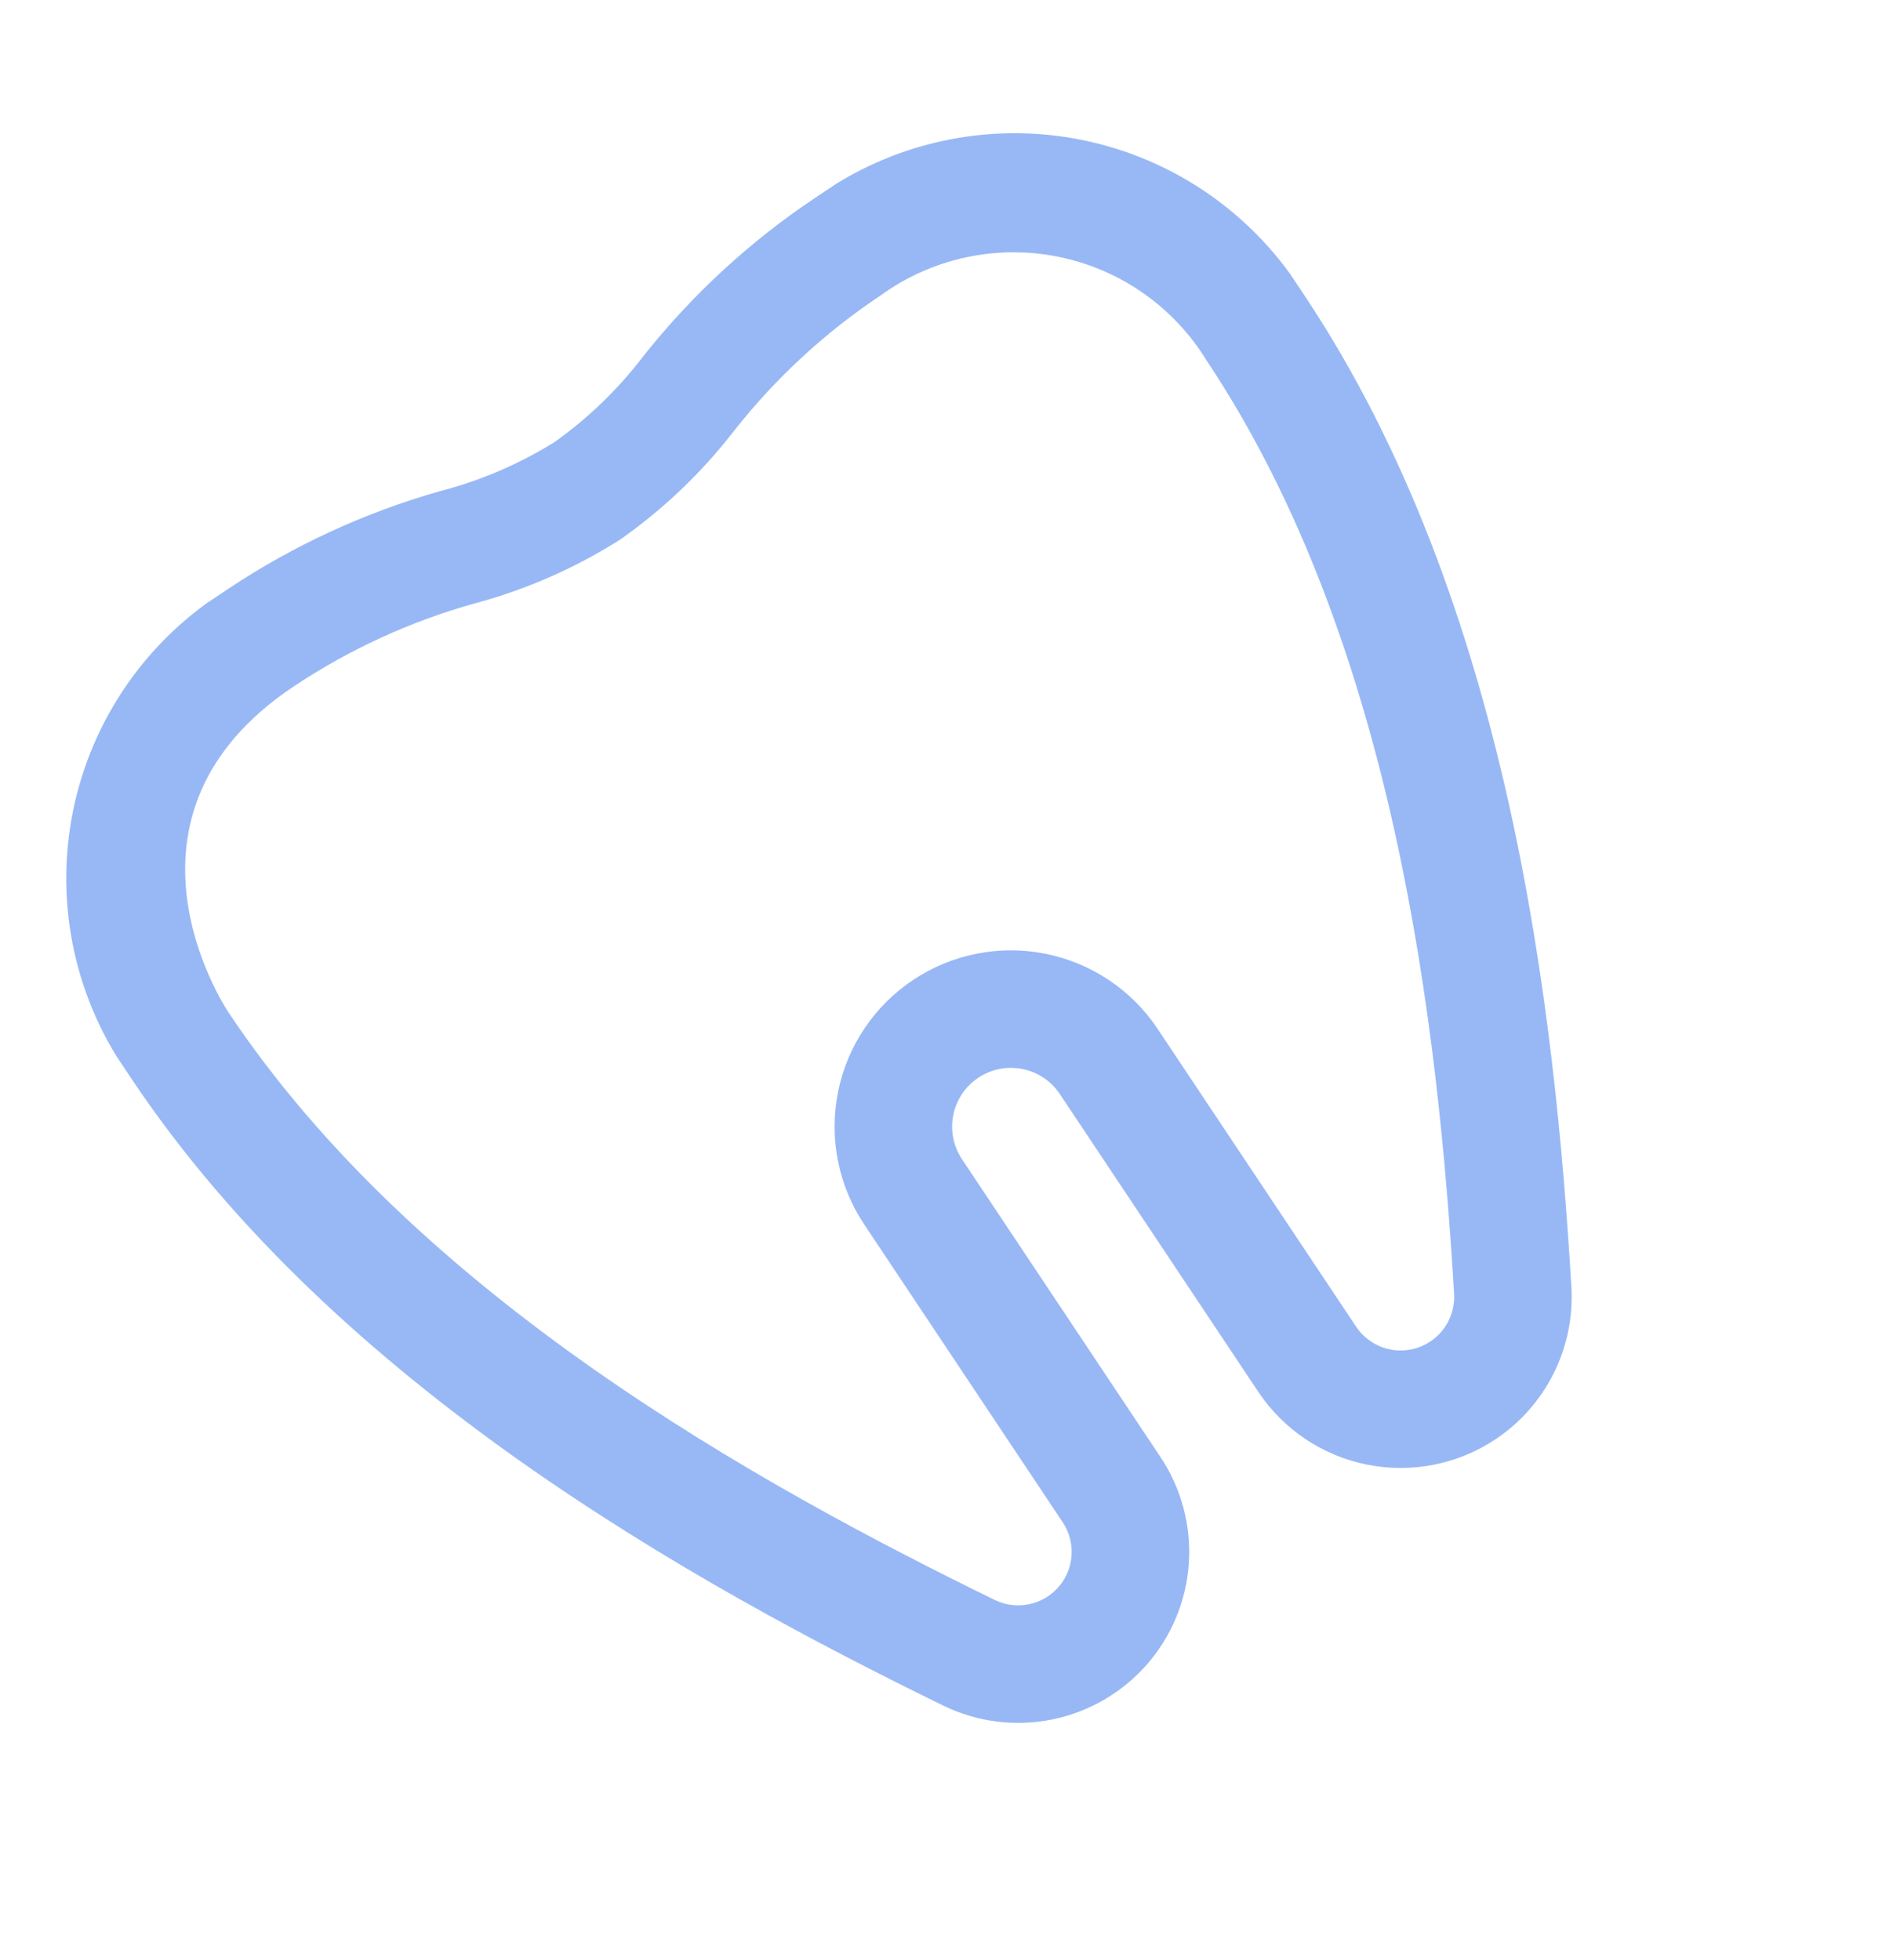 <?xml version="1.0" encoding="UTF-8"?> <svg xmlns="http://www.w3.org/2000/svg" width="671" height="695" viewBox="0 0 671 695" fill="none"> <g clip-path="url(#clip0)"> <path d="M530.07 510.302C516.69 519.198 500.326 522.422 484.571 519.268C468.815 516.113 454.955 506.836 446.031 493.474L375.666 387.874C372.602 383.276 367.837 380.084 362.419 378.999C357.002 377.914 351.375 379.026 346.777 382.09C342.179 385.154 338.986 389.919 337.901 395.336C336.816 400.754 337.928 406.381 340.992 410.979L411.357 516.579C418.735 527.649 422.266 540.838 421.407 554.113C420.549 567.388 415.347 580.013 406.605 590.04C397.863 600.067 386.065 606.94 373.031 609.6C359.996 612.26 346.449 610.559 334.477 604.759C245.527 561.287 118.851 490.881 46.314 382.022C36.595 368.57 29.759 353.255 26.234 337.038C22.709 320.821 22.571 304.05 25.83 287.777C29.088 271.505 35.672 256.08 45.17 242.47C54.667 228.86 66.873 217.359 81.022 208.686C104.069 193.342 129.365 181.68 156.001 174.121C170.335 170.4 184.022 164.53 196.596 156.709C208.656 148.115 219.344 137.744 228.296 125.948C245.526 104.274 266.029 85.418 289.066 70.058C302.518 60.339 317.833 53.502 334.05 49.978C350.267 46.453 367.038 46.315 383.31 49.574C399.583 52.832 415.008 59.416 428.618 68.913C442.227 78.411 453.729 90.616 462.402 104.766C534.927 213.607 551.131 357.625 557.014 456.473C557.597 467.014 555.418 477.525 550.692 486.966C545.967 496.407 538.858 504.451 530.07 510.302ZM323.672 347.416C337.466 338.224 354.347 334.889 370.6 338.143C386.854 341.398 401.148 350.976 410.34 364.77L480.705 470.369C483.009 473.813 486.377 476.409 490.294 477.759C494.212 479.11 498.463 479.141 502.4 477.849C506.337 476.556 509.743 474.011 512.097 470.601C514.452 467.191 515.626 463.105 515.44 458.965C509.828 364.919 494.651 228.304 427.728 127.871C421.96 118.422 414.299 110.269 405.227 103.925C396.155 97.582 385.868 93.185 375.013 91.011C364.159 88.838 352.972 88.935 342.156 91.296C331.341 93.657 321.131 98.232 312.171 104.732C292.388 117.899 274.826 134.131 260.145 152.817C248.675 167.629 235.041 180.63 219.701 191.383C203.872 201.402 186.623 208.979 168.536 213.86C145.638 220.216 123.897 230.174 104.127 243.36C35.559 289.049 79.105 356.091 80.988 358.917C147.922 459.368 268.162 525.976 352.802 567.338C356.549 569.111 360.774 569.607 364.83 568.749C368.886 567.892 372.549 565.729 375.259 562.592C377.968 559.454 379.574 555.515 379.832 551.378C380.089 547.24 378.983 543.132 376.683 539.683L306.318 434.084C297.126 420.29 293.791 403.409 297.046 387.156C300.3 370.902 309.878 356.607 323.672 347.416Z" fill="#3272ED" fill-opacity="0.5"></path> </g> <defs> <clipPath id="clip0"> <rect width="500" height="500" fill="white" transform="translate(-23 278) rotate(-33.677)"></rect> </clipPath> </defs> </svg> 